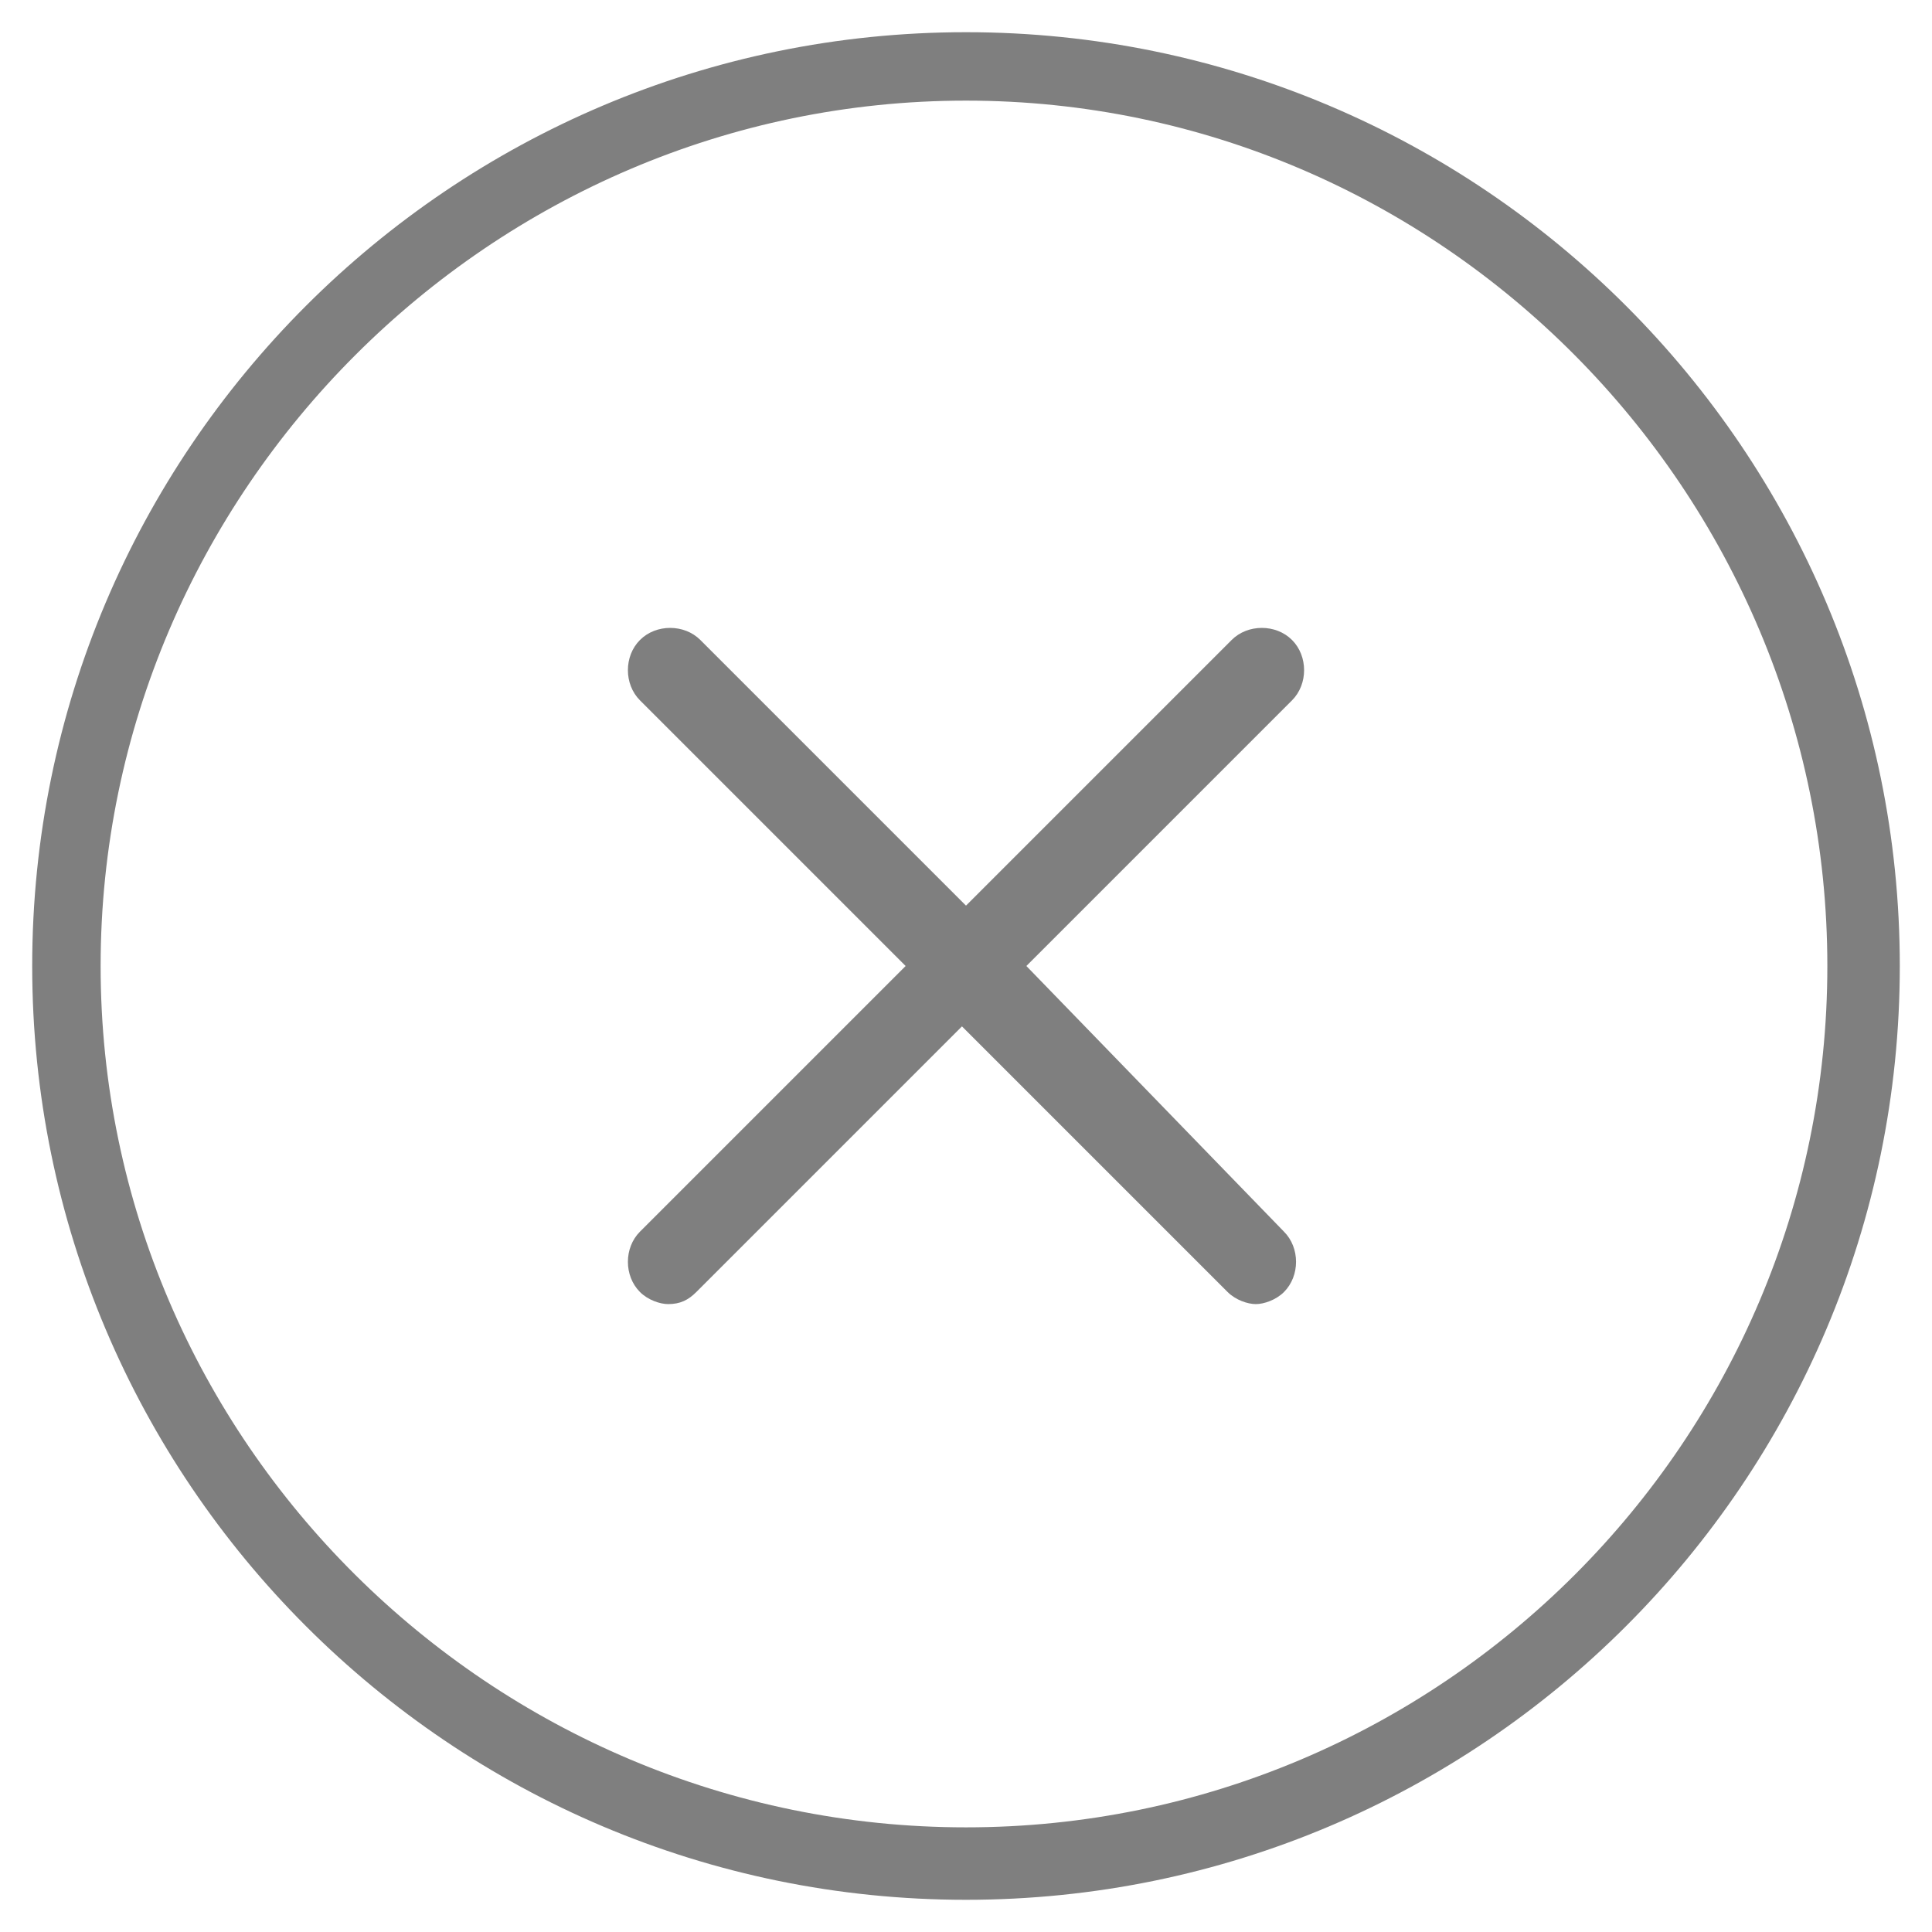 <?xml version="1.0" encoding="utf-8"?>
<!-- Generator: Adobe Illustrator 22.1.0, SVG Export Plug-In . SVG Version: 6.00 Build 0)  -->
<svg version="1.1" id="Capa_1" xmlns="http://www.w3.org/2000/svg" xmlns:xlink="http://www.w3.org/1999/xlink" x="0px" y="0px"
	 viewBox="0 0 48 48" style="enable-background:new 0 0 48 48;" xml:space="preserve">
<style type="text/css">
	.st0{fill:#7F7F7F;}
</style>
<path class="st0" d="M24,47.2C11.2,47.2,0.8,36.8,0.8,24S11.2,0.8,24,0.8S47.2,11.2,47.2,24S36.8,47.2,24,47.2z M24,2.5
	C12.2,2.5,2.5,12.2,2.5,24S12.2,45.4,24,45.4S45.4,35.8,45.4,24S35.8,2.5,24,2.5z"/>
<g>
	<path class="st0" d="M25.5,24l6.6-6.6c0.4-0.4,0.4-1.1,0-1.5c-0.4-0.4-1.1-0.4-1.5,0L24,22.5l-6.6-6.6c-0.4-0.4-1.1-0.4-1.5,0
		c-0.4,0.4-0.4,1.1,0,1.5l6.6,6.6l-6.6,6.6c-0.4,0.4-0.4,1.1,0,1.5c0.2,0.2,0.5,0.3,0.7,0.3c0.3,0,0.5-0.1,0.7-0.3l6.6-6.6l6.6,6.6
		c0.2,0.2,0.5,0.3,0.7,0.3s0.5-0.1,0.7-0.3c0.4-0.4,0.4-1.1,0-1.5L25.5,24z"/>
</g>
</svg>
